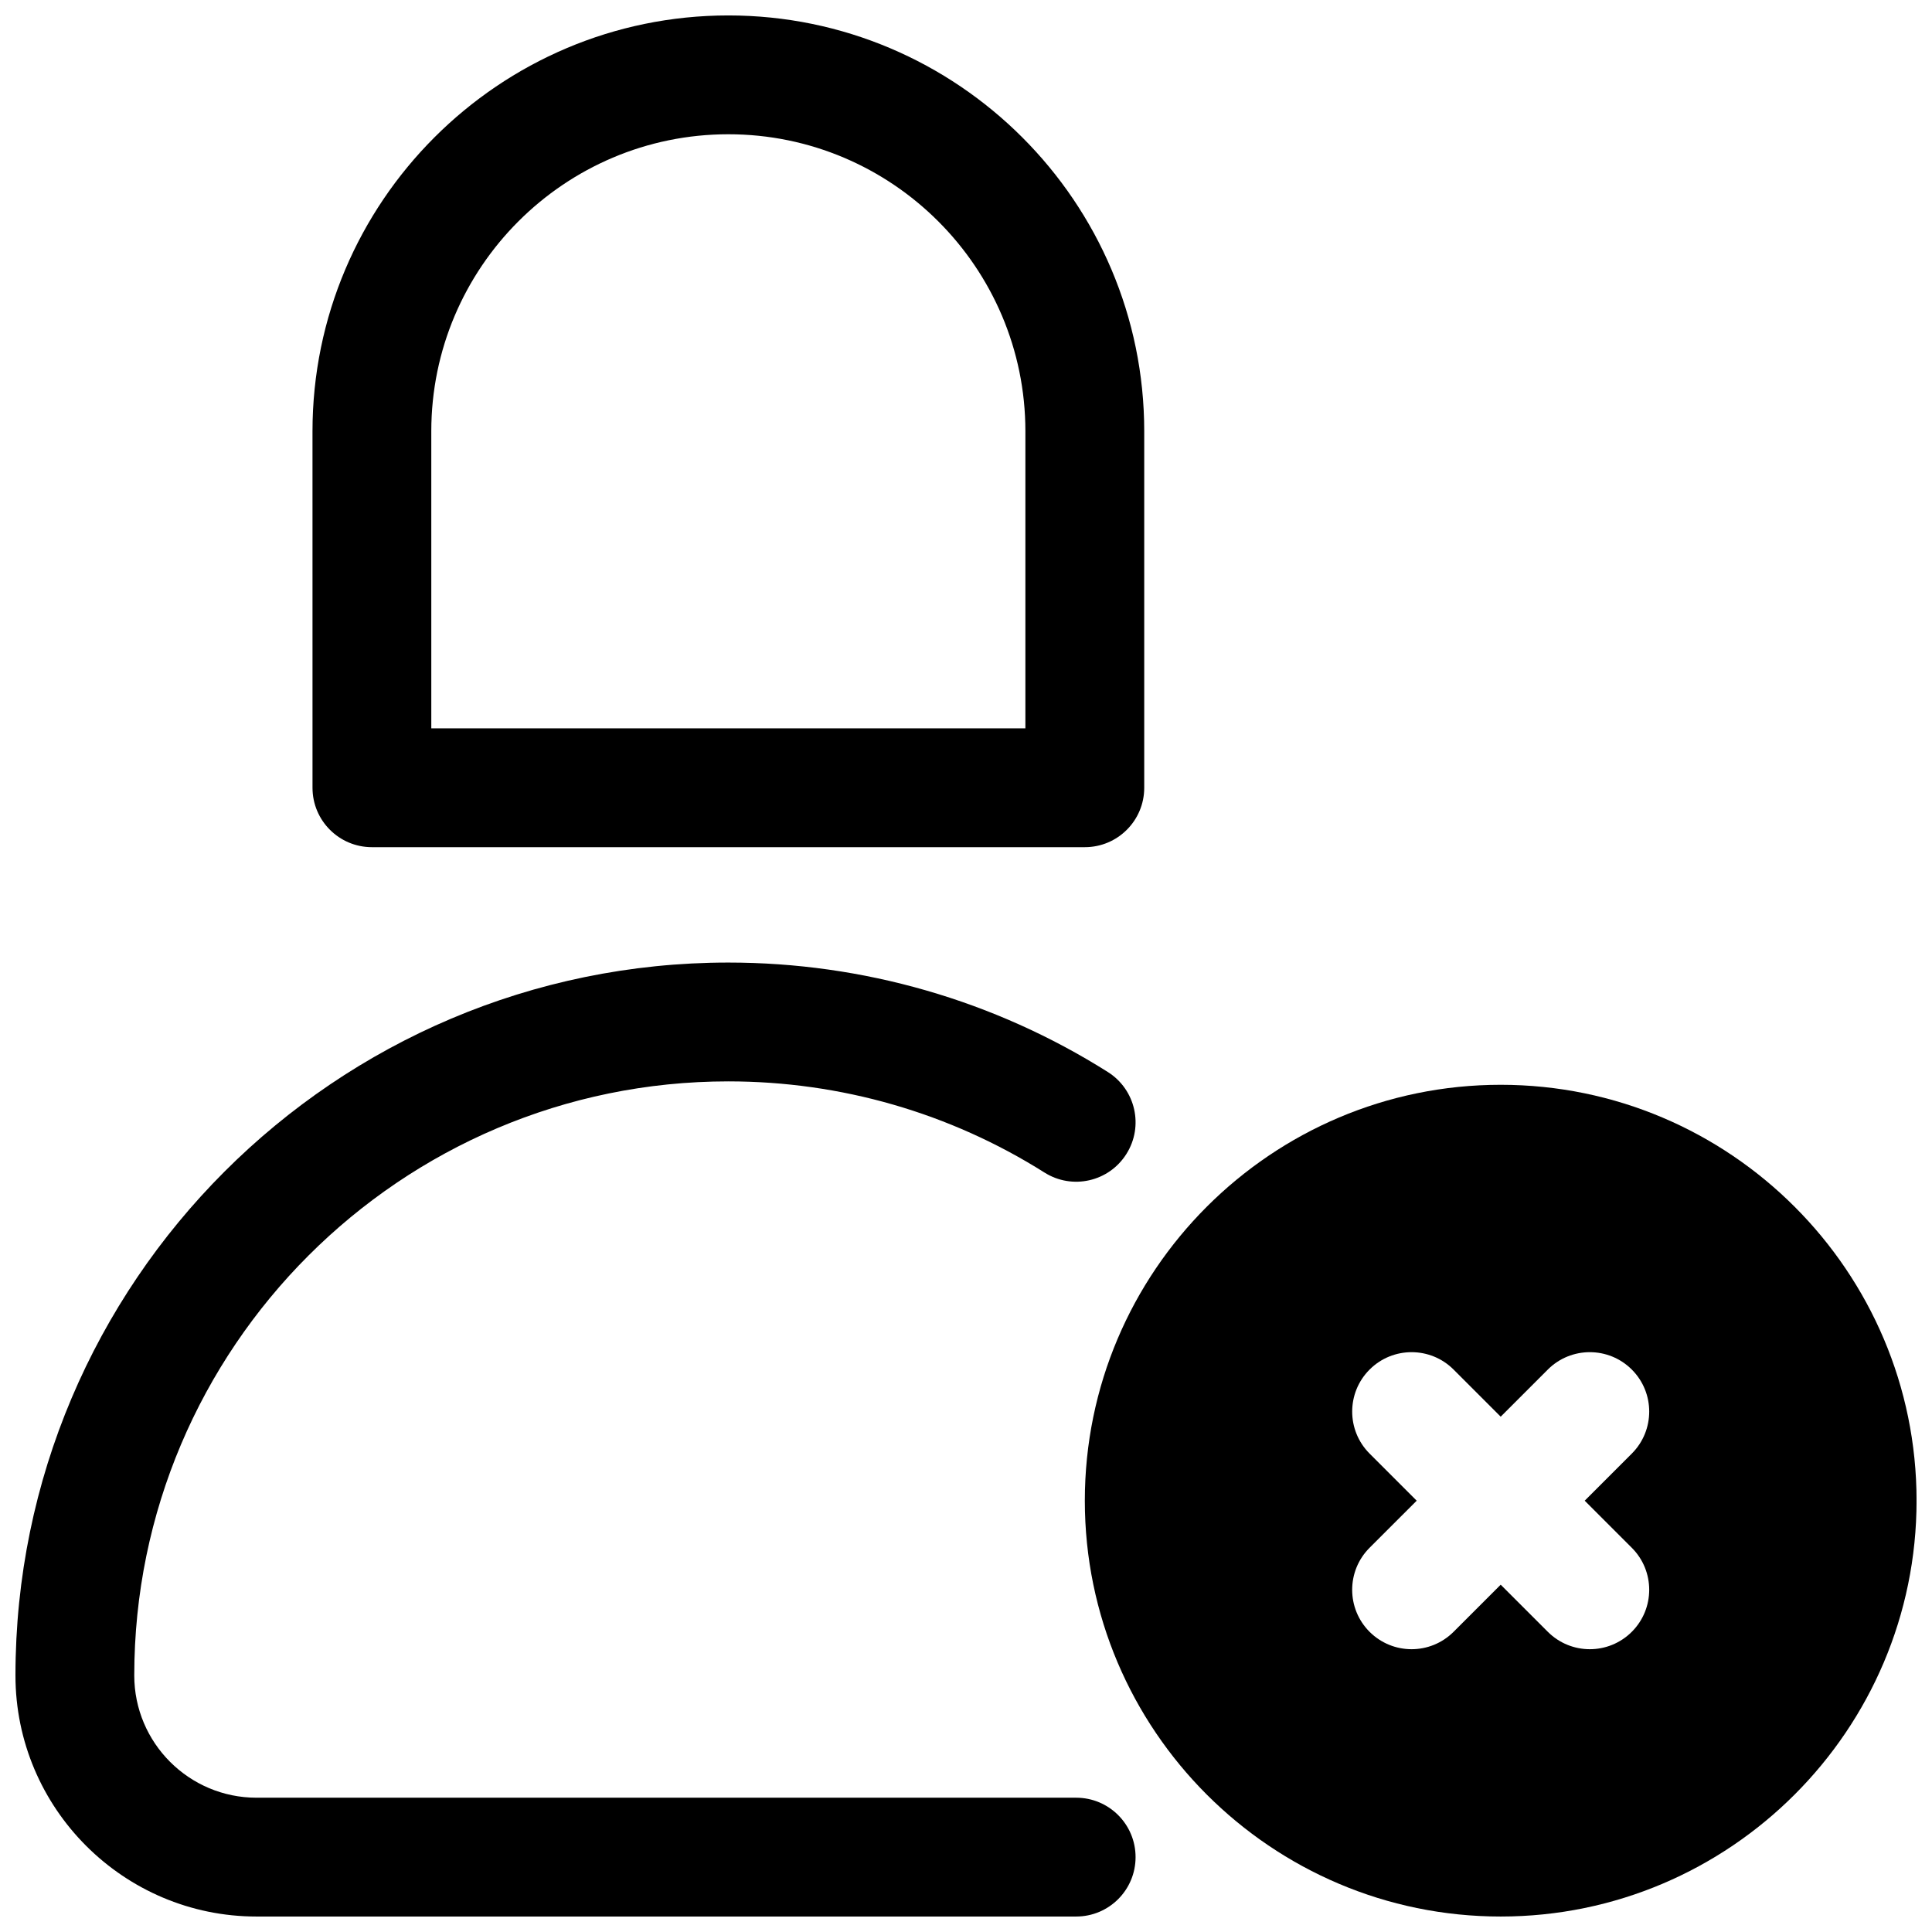 <?xml version="1.0" encoding="UTF-8"?>
<!-- Uploaded to: SVG Repo, www.svgrepo.com, Generator: SVG Repo Mixer Tools -->
<svg width="800px" height="800px" version="1.1" viewBox="144 144 512 512" xmlns="http://www.w3.org/2000/svg">
 <defs>
  <clipPath id="c">
   <path d="m226 148.09h222v220.91h-222z"/>
  </clipPath>
  <clipPath id="b">
   <path d="m148.09 399h296.91v252.9h-296.91z"/>
  </clipPath>
  <clipPath id="a">
   <path d="m431 431h220.9v220.9h-220.9z"/>
  </clipPath>
 </defs>
 <g clip-path="url(#c)">
  <path d="m431.49 368.51h-188.93c-8.695 0-15.742-7.051-15.742-15.742l-0.004-94.469c0-60.77 49.438-110.21 110.21-110.21s110.21 49.438 110.21 110.21v94.465c0.004 8.695-7.047 15.746-15.738 15.746zm-173.19-31.488h157.44v-78.723c0-43.402-35.316-78.719-78.719-78.719-43.406 0-78.723 35.316-78.723 78.719z"/>
 </g>
 <g clip-path="url(#b)">
  <path d="m429.2 651.9h-217.22c-35.223 0-63.883-28.656-63.883-63.883 0-104.18 84.754-188.93 188.93-188.93 35.715 0 70.496 10.031 100.57 29.012 7.348 4.644 9.555 14.359 4.914 21.711-4.637 7.363-14.336 9.578-21.719 4.922-25.047-15.805-54.012-24.156-83.77-24.156-86.816 0-157.44 70.633-157.44 157.44 0 17.867 14.527 32.395 32.395 32.395h217.22c8.695 0 15.742 7.043 15.742 15.742 0.004 8.707-7.047 15.746-15.742 15.746z"/>
 </g>
 <g clip-path="url(#a)">
  <path d="m541.7 651.9c-60.77 0-110.21-49.445-110.21-110.21 0-60.762 49.438-110.21 110.21-110.21 60.77 0 110.21 49.445 110.21 110.21 0 60.762-49.438 110.21-110.21 110.21zm0-188.93c-43.402 0-78.719 35.316-78.719 78.719 0 43.402 35.316 78.719 78.719 78.719 43.402 0 78.719-35.316 78.719-78.719 0-43.402-35.316-78.719-78.719-78.719z"/>
 </g>
 <path d="m541.7 447.23c-52.172 0-94.465 42.293-94.465 94.465 0 52.172 42.293 94.465 94.465 94.465 52.172 0 94.465-42.293 94.465-94.465 0-52.172-42.293-94.465-94.465-94.465zm34.746 106.95c6.148 6.148 6.148 16.113 0 22.262-3.074 3.074-7.102 4.613-11.129 4.613s-8.055-1.539-11.133-4.613l-12.484-12.484-12.484 12.484c-3.074 3.074-7.106 4.613-11.133 4.613s-8.055-1.539-11.133-4.613c-6.148-6.148-6.148-16.113 0-22.262l12.488-12.484-12.484-12.484c-6.148-6.148-6.148-16.113 0-22.262 6.148-6.148 16.113-6.148 22.262 0l12.484 12.484 12.484-12.484c6.148-6.148 16.113-6.148 22.262 0 6.148 6.148 6.148 16.113 0 22.262l-12.484 12.484z"/>
</svg>
